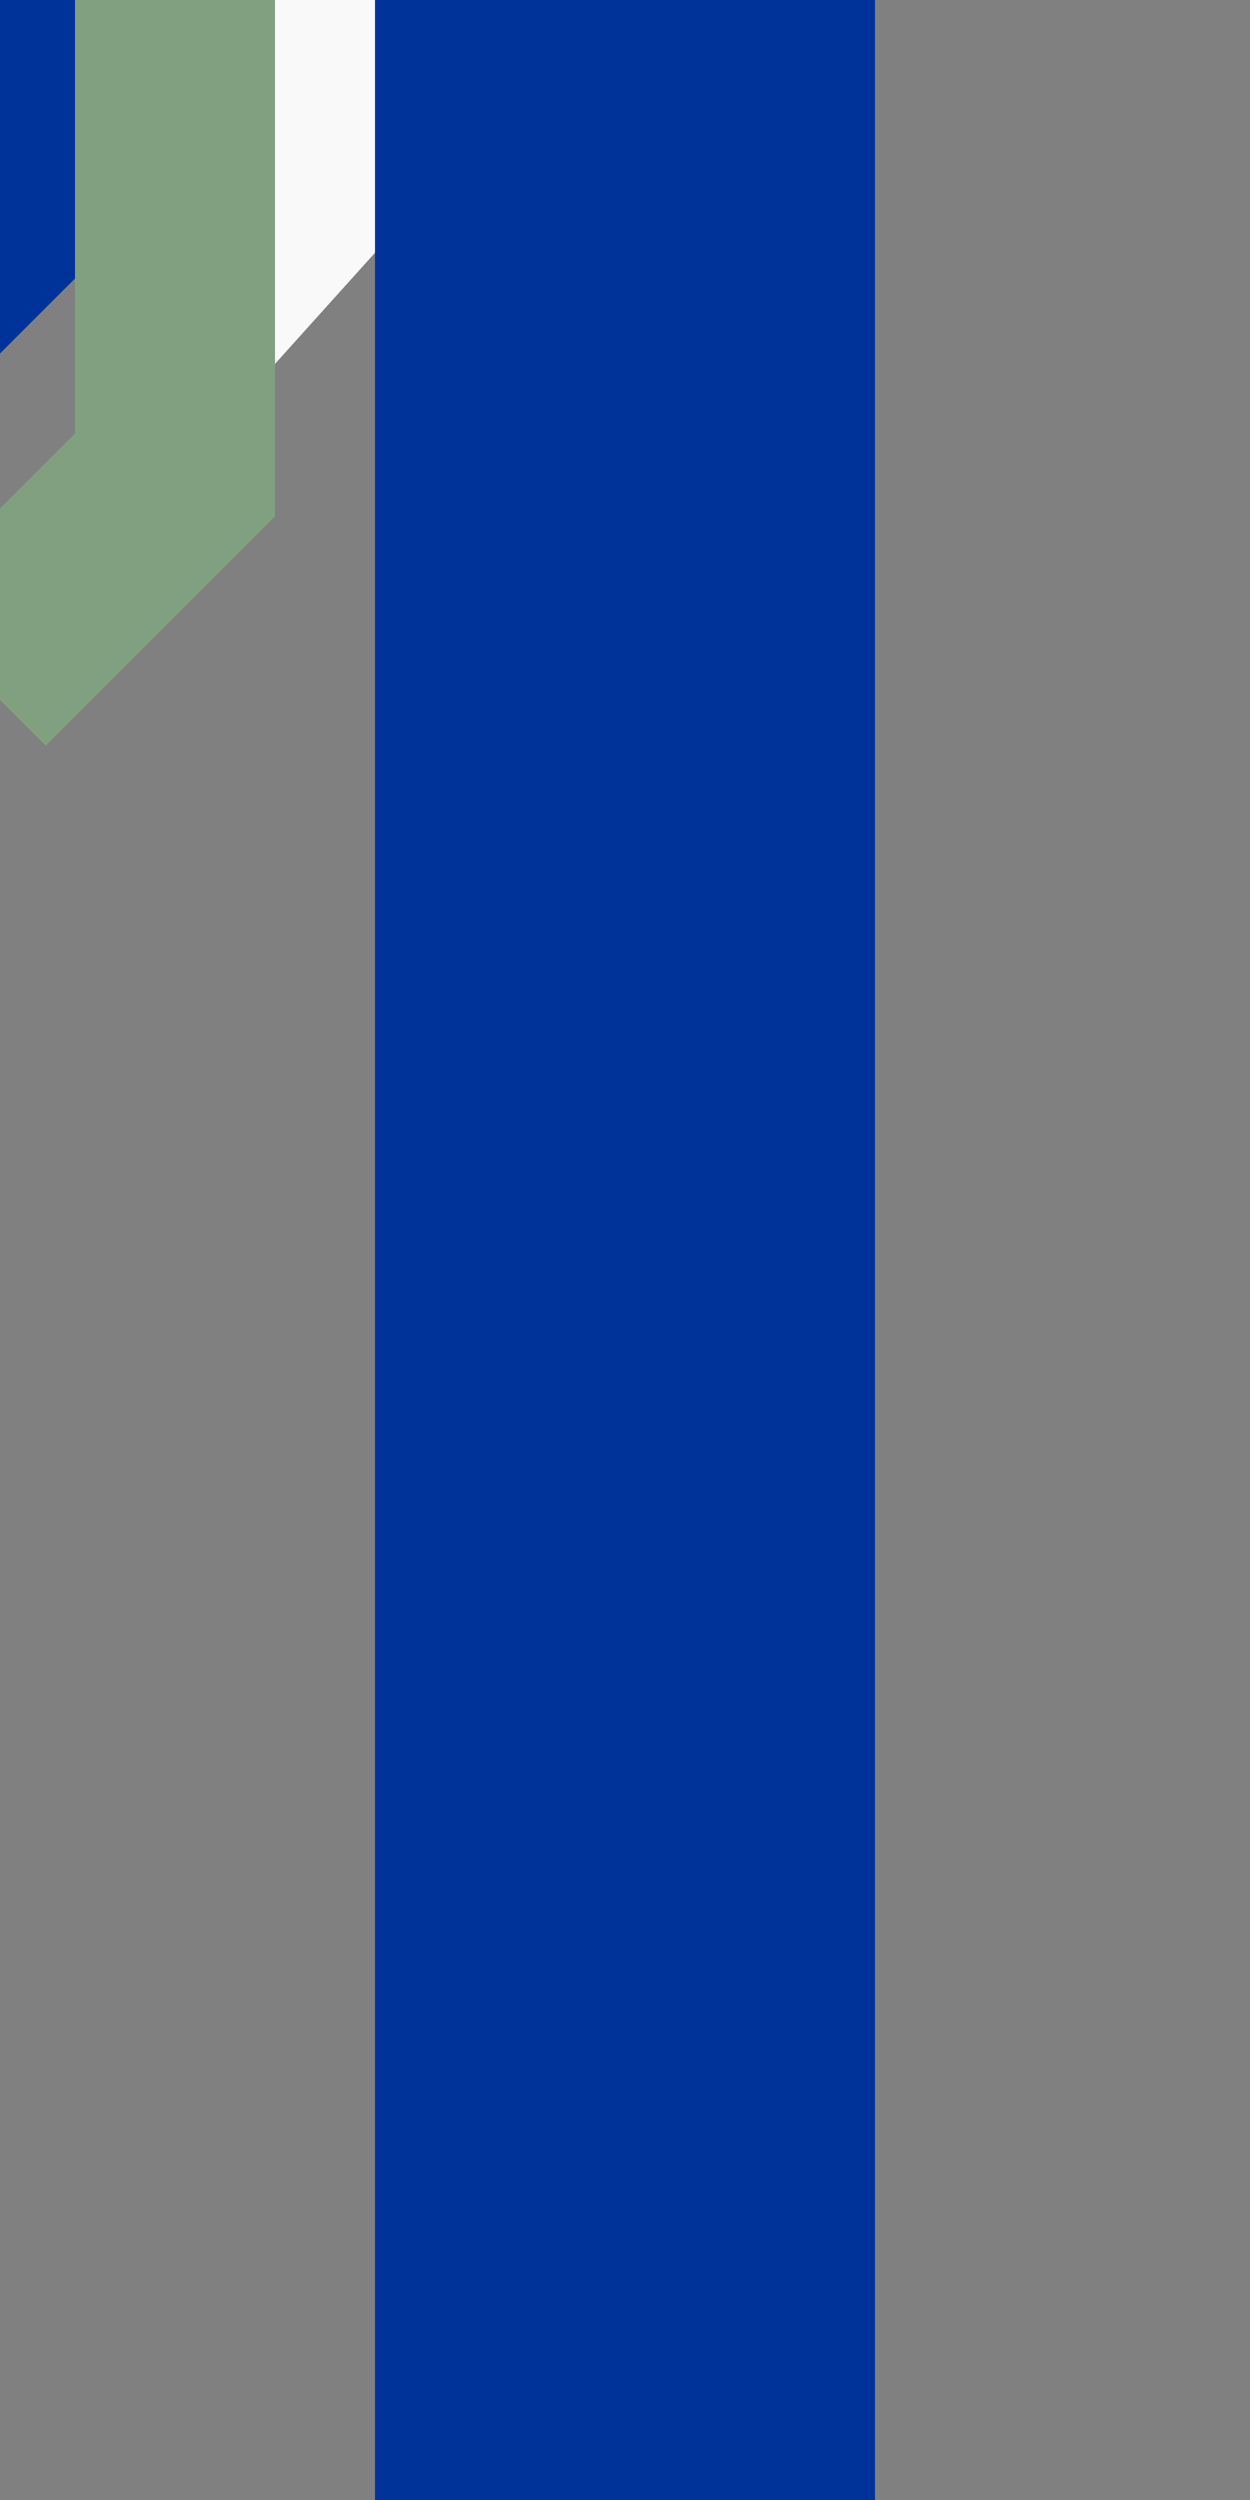 <?xml version="1.0" encoding="UTF-8" standalone="no"?>
<!-- Drawn by BjornN -->
<svg xmlns="http://www.w3.org/2000/svg" width="250" height="500" viewBox="0 0 250 500">
  <rect x="0" y="0" width="250" height="500" fill="#808080" stroke="none"/>
  <title>udKRZ4oc</title>
  <path
     style="stroke:#039;stroke-width:100"
     d="M 375,-375 -125,125"/>
  <g
     style="fill:none;stroke:#80a080;stroke-width:40"
     transform="matrix(-1,0,0,1,375,-375)">
    <path
       d="m 160,30 0,240 180,200 0,-240 z"
       style="fill:#f9f9f9;stroke:none" />
    <polyline
       points="120,-10 160,30 160,270 120,310"/>
    <polyline
       points="380,190 340,230 340,470 380,510"/>
  </g>
  <g
     style="fill:none;stroke:none"
     stroke-miterlimit="10"
     transform="translate(-125,0)">
    <path
       d="m 250,0 0,500"
       style="stroke:#039;stroke-width:100"/>
  </g>
</svg>
